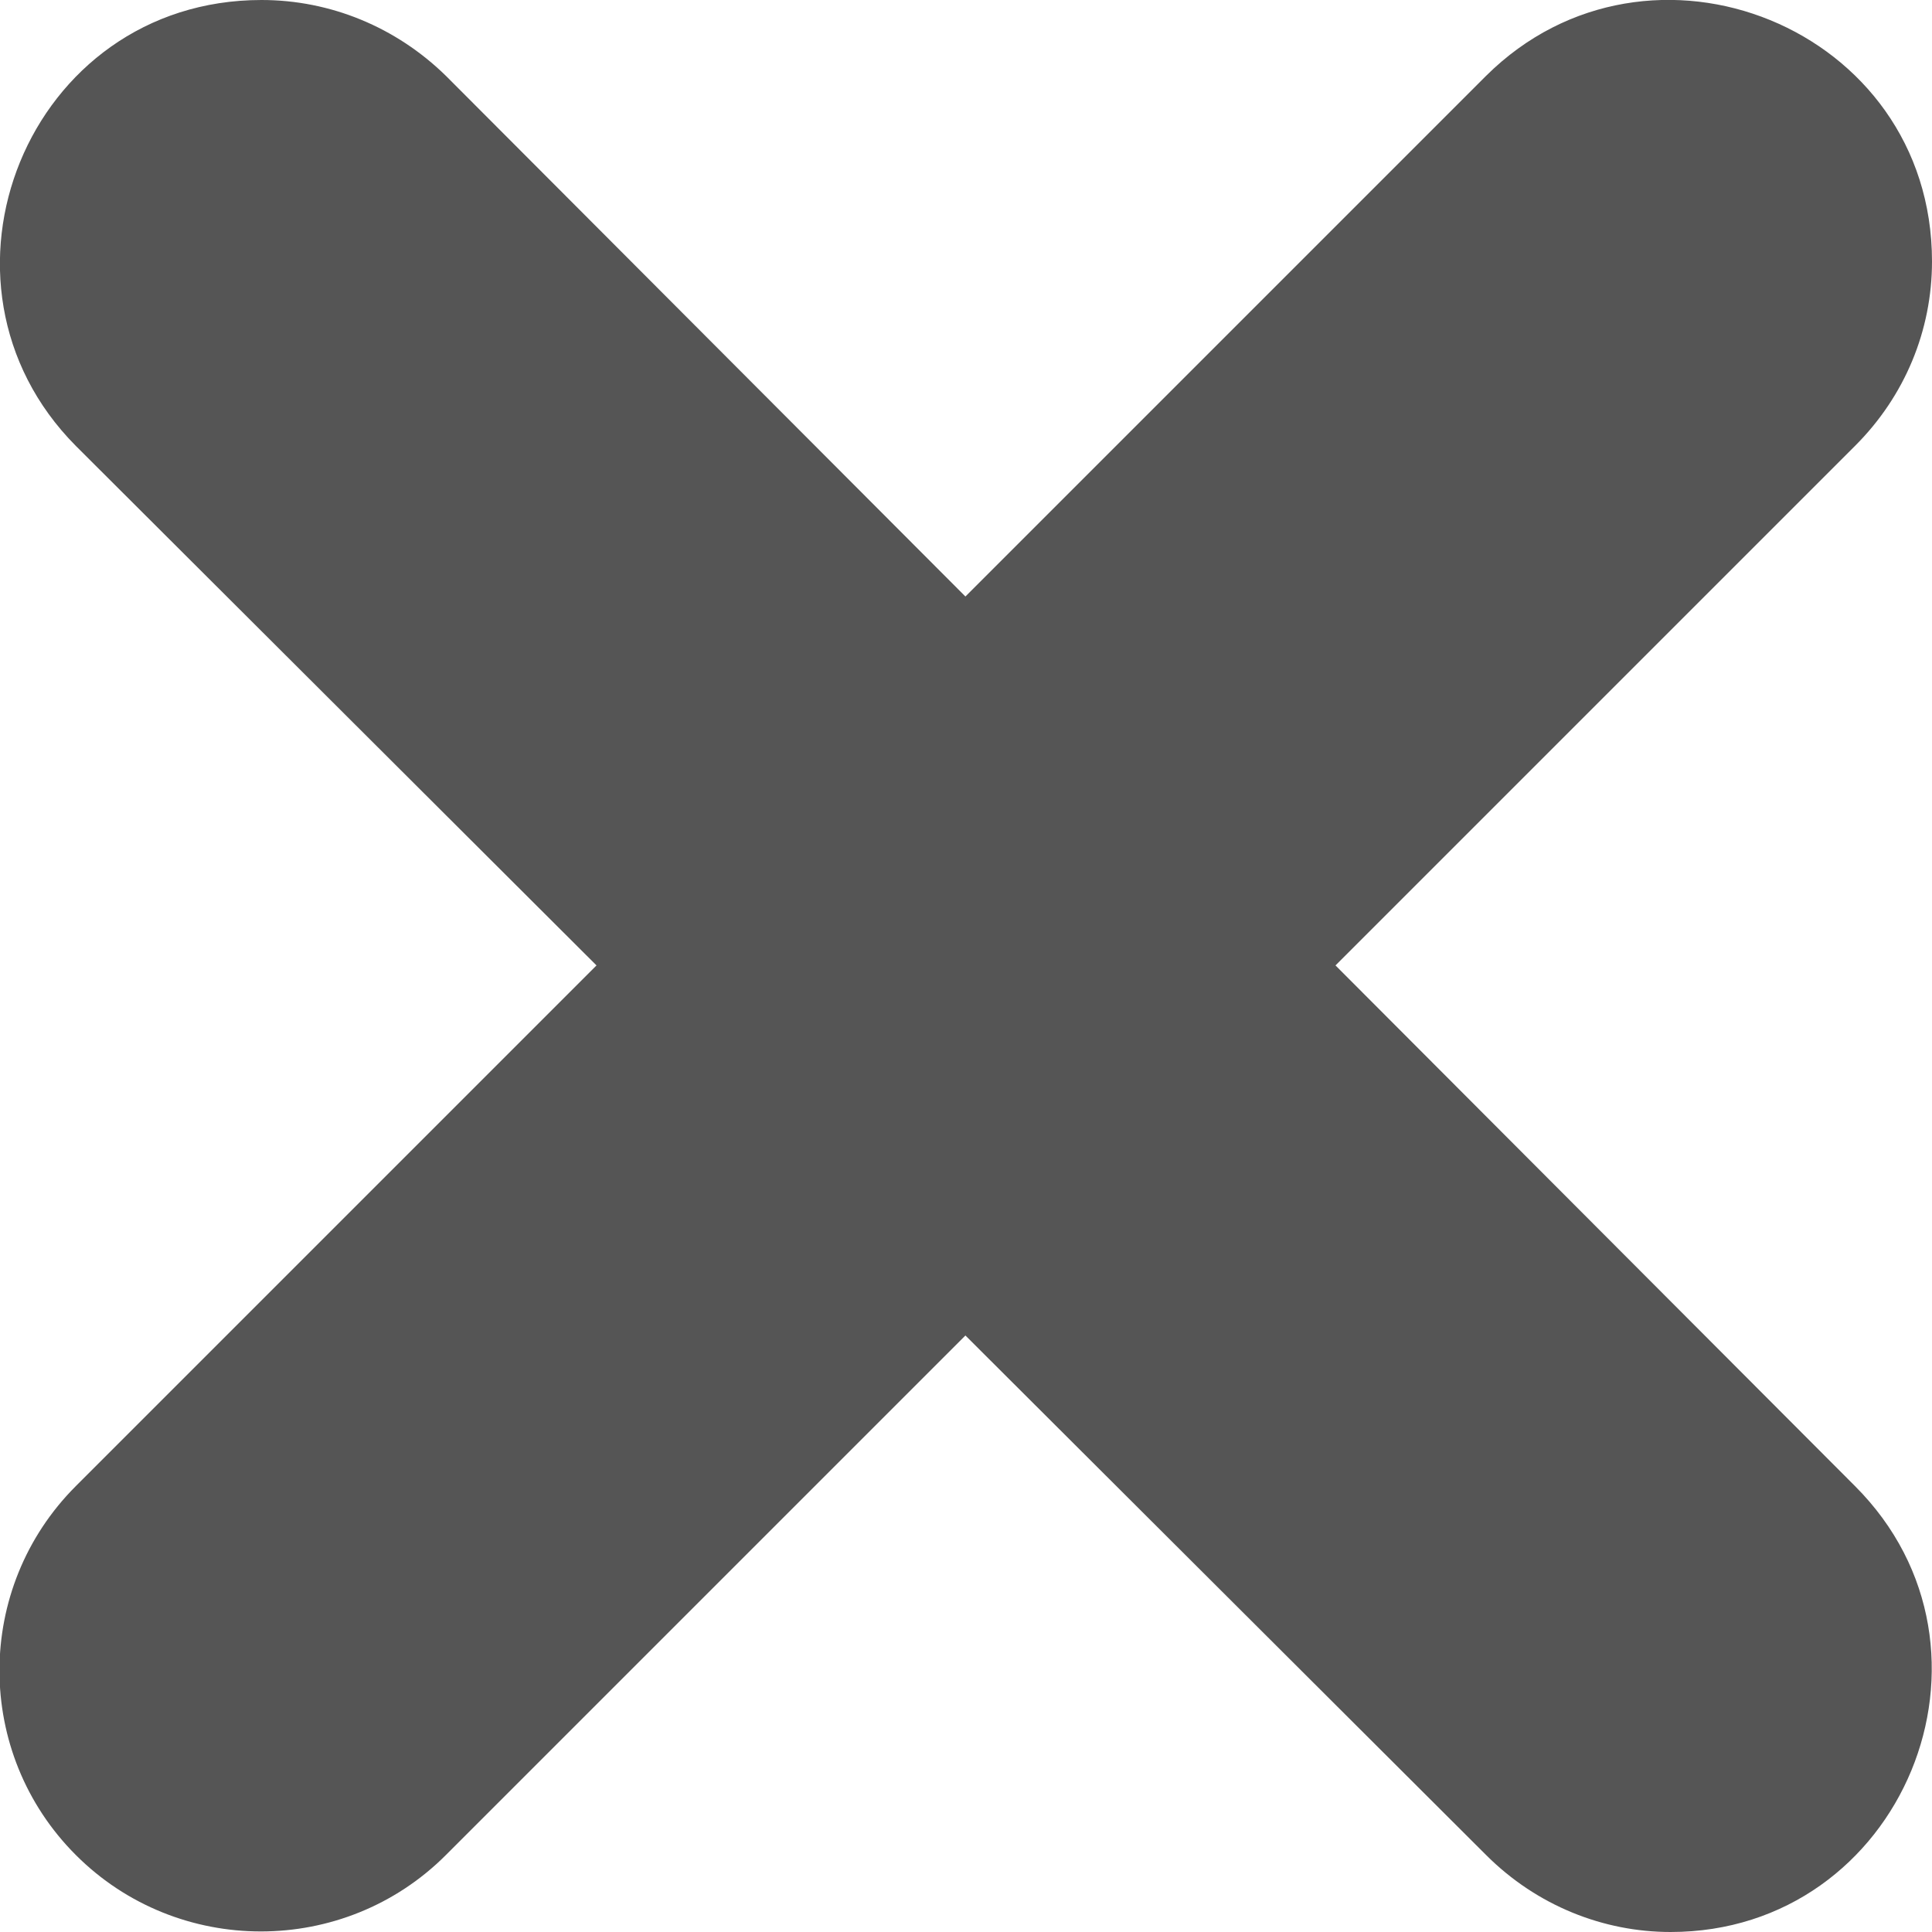 <svg xmlns="http://www.w3.org/2000/svg" width="20" height="20" viewBox="0 0 20 20" fill="none">
    <g clip-path="url(#clip0_1921_6491)">
      <path fill-rule="evenodd" clip-rule="evenodd" d="M17.294 20C16.602 20 15.911 19.73 15.384 19.203L9.994 13.825L4.616 19.203C3.562 20.258 1.839 20.258 0.785 19.203C-0.269 18.149 -0.269 16.438 0.785 15.384L6.175 9.994L0.785 4.616C-0.89 2.929 0.281 -9.13872e-06 2.707 -9.13872e-06C3.421 -9.13872e-06 4.101 0.281 4.616 0.785L9.994 6.175L15.384 0.785C17.071 -0.89 20 0.281 20 2.706C20 3.421 19.719 4.101 19.203 4.616L13.825 9.994L19.203 15.384C20.902 17.083 19.695 20 17.294 20Z" fill="#555555"/>
    </g>
    <defs>
      <clipPath id="clip0_1921_6491">
        <rect width="20" height="20" fill="white"/>
      </clipPath>
    </defs>
  </svg>